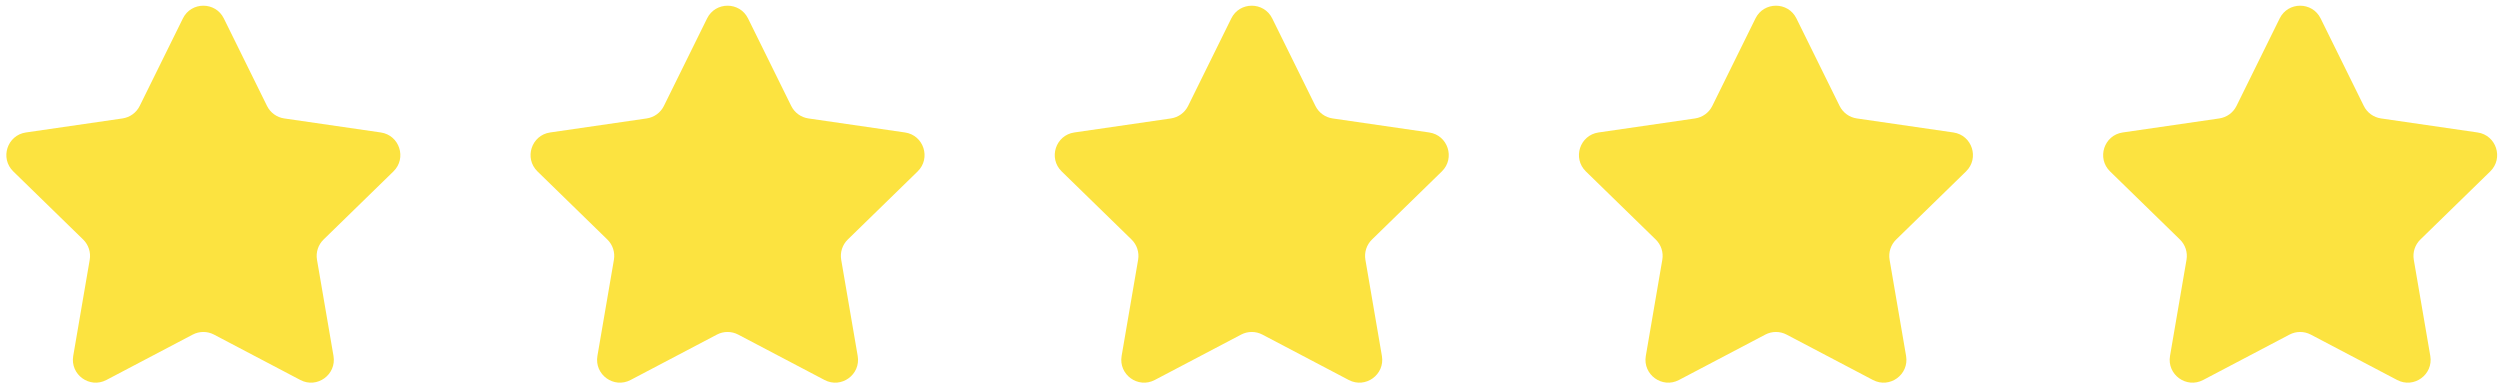 <svg width="370" height="57" viewBox="0 0 370 57" fill="none" xmlns="http://www.w3.org/2000/svg">
<path fill-rule="evenodd" clip-rule="evenodd" d="M33.127 2.728L39.519 15.68C40.011 16.677 40.963 17.369 42.063 17.528L56.357 19.605C59.128 20.008 60.235 23.414 58.23 25.369L47.887 35.451C47.091 36.227 46.727 37.346 46.915 38.442L49.357 52.678C49.83 55.438 46.933 57.543 44.454 56.24L31.669 49.519C30.685 49.002 29.509 49.002 28.524 49.519L15.74 56.24C13.261 57.543 10.364 55.438 10.837 52.678L13.279 38.442C13.467 37.346 13.104 36.227 12.307 35.451L1.964 25.369C-0.042 23.414 1.065 20.008 3.837 19.605L18.131 17.528C19.232 17.368 20.183 16.677 20.675 15.68L27.067 2.728C28.307 0.216 31.888 0.216 33.127 2.728Z" fill="#FCE340"/>
<path fill-rule="evenodd" clip-rule="evenodd" d="M110.709 2.728L117.101 15.68C117.593 16.677 118.545 17.369 119.645 17.528L133.939 19.605C136.71 20.008 137.817 23.414 135.812 25.369L125.469 35.451C124.673 36.227 124.309 37.346 124.497 38.442L126.939 52.678C127.412 55.438 124.515 57.543 122.036 56.24L109.251 49.519C108.267 49.002 107.09 49.002 106.106 49.519L93.321 56.24C90.842 57.543 87.945 55.438 88.418 52.678L90.86 38.442C91.048 37.346 90.684 36.227 89.888 35.451L79.545 25.369C77.54 23.414 78.646 20.008 81.418 19.605L95.712 17.528C96.813 17.368 97.764 16.677 98.256 15.68L104.648 2.728C105.888 0.216 109.469 0.216 110.709 2.728Z" fill="#FCE340"/>
<path fill-rule="evenodd" clip-rule="evenodd" d="M188.29 2.728L194.683 15.68C195.175 16.677 196.127 17.369 197.227 17.528L211.521 19.605C214.292 20.008 215.399 23.414 213.394 25.369L203.051 35.451C202.255 36.227 201.891 37.346 202.079 38.442L204.521 52.678C204.994 55.438 202.097 57.543 199.618 56.24L186.833 49.519C185.849 49.002 184.672 49.002 183.688 49.519L170.903 56.24C168.424 57.543 165.527 55.438 166 52.678L168.442 38.442C168.63 37.346 168.267 36.227 167.47 35.451L157.127 25.369C155.121 23.414 156.228 20.008 159 19.605L173.294 17.528C174.395 17.368 175.346 16.677 175.838 15.68L182.23 2.728C183.469 0.216 187.051 0.216 188.29 2.728Z" fill="#FCE340"/>
<path fill-rule="evenodd" clip-rule="evenodd" d="M265.871 2.728L272.263 15.68C272.755 16.677 273.707 17.369 274.807 17.528L289.101 19.605C291.872 20.008 292.979 23.414 290.974 25.369L280.631 35.451C279.835 36.227 279.471 37.346 279.659 38.442L282.101 52.678C282.574 55.438 279.677 57.543 277.198 56.24L264.413 49.519C263.429 49.002 262.252 49.002 261.268 49.519L248.483 56.24C246.004 57.543 243.107 55.438 243.58 52.678L246.022 38.442C246.21 37.346 245.846 36.227 245.05 35.451L234.707 25.369C232.701 23.414 233.808 20.008 236.58 19.605L250.874 17.528C251.975 17.368 252.926 16.677 253.418 15.68L259.81 2.728C261.051 0.216 264.632 0.216 265.871 2.728Z" fill="#FCE340"/>
<path fill-rule="evenodd" clip-rule="evenodd" d="M343.453 2.728L349.845 15.68C350.337 16.677 351.289 17.369 352.389 17.528L366.683 19.605C369.454 20.008 370.561 23.414 368.556 25.369L358.213 35.451C357.417 36.227 357.053 37.346 357.241 38.442L359.683 52.678C360.156 55.438 357.259 57.543 354.78 56.24L341.995 49.519C341.011 49.002 339.834 49.002 338.85 49.519L326.065 56.24C323.586 57.543 320.689 55.438 321.162 52.678L323.604 38.442C323.792 37.346 323.428 36.227 322.632 35.451L312.289 25.369C310.284 23.414 311.39 20.008 314.162 19.605L328.456 17.528C329.557 17.368 330.508 16.677 331 15.68L337.392 2.728C338.632 0.216 342.213 0.216 343.453 2.728Z" fill="#FCE340"/>
</svg>
